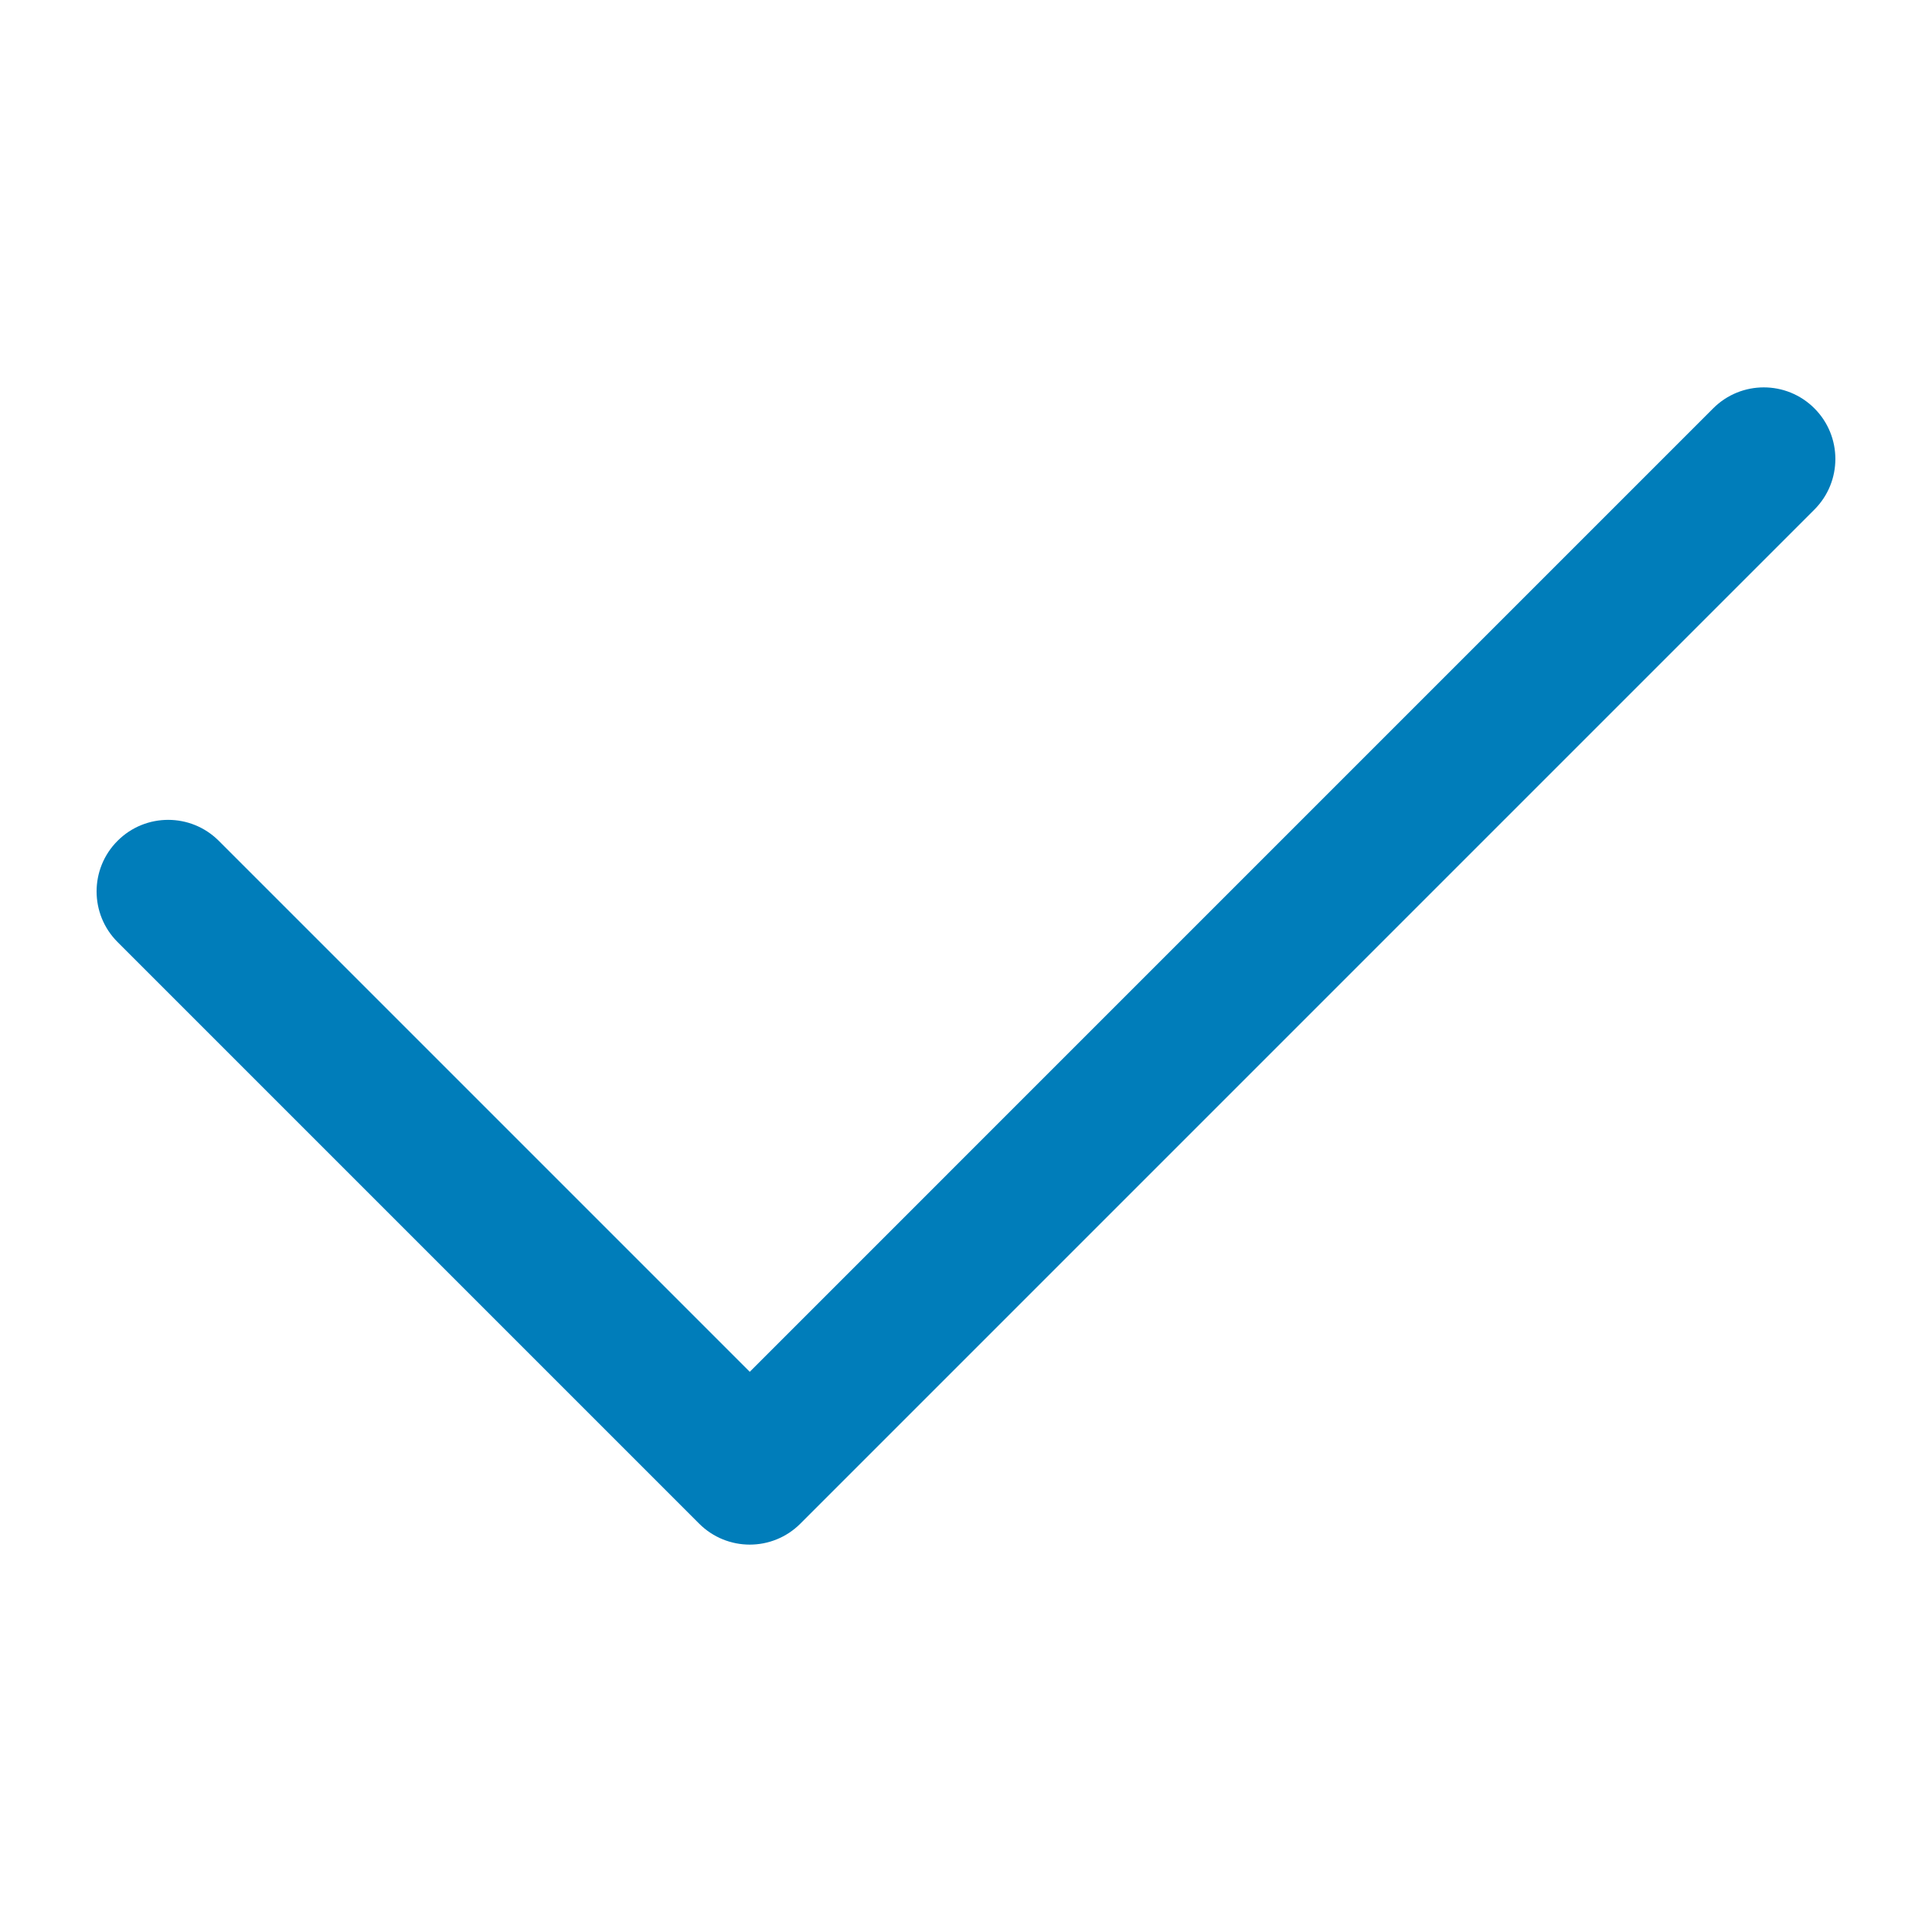 <svg xmlns="http://www.w3.org/2000/svg" xmlns:xlink="http://www.w3.org/1999/xlink" version="1.1" x="0px" y="0px" viewBox="0 0 100 100" enable-background="new 0 0 100 100" xml:space="preserve" aria-hidden="true" width="100px" height="100px" style="fill:url(#CerosGradient_id90cdc8049);"><defs><linearGradient class="cerosgradient" data-cerosgradient="true" id="CerosGradient_id90cdc8049" gradientUnits="userSpaceOnUse" x1="50%" y1="100%" x2="50%" y2="0%"><stop offset="0%" stop-color="#007DBA"/><stop offset="100%" stop-color="#007DBA"/></linearGradient><linearGradient/></defs><g><path fill="#000000" d="M38.808,79.949c-0.948,0-1.896-0.362-2.62-1.085L6.085,48.76c-1.447-1.446-1.447-3.793,0-5.239   c1.447-1.447,3.792-1.447,5.239,0l27.483,27.483l49.867-49.868c1.447-1.447,3.792-1.447,5.239,0c1.447,1.446,1.447,3.793,0,5.239   L41.427,78.863C40.704,79.587,39.756,79.949,38.808,79.949z" style="fill:url(#CerosGradient_id90cdc8049);"/></g></svg>